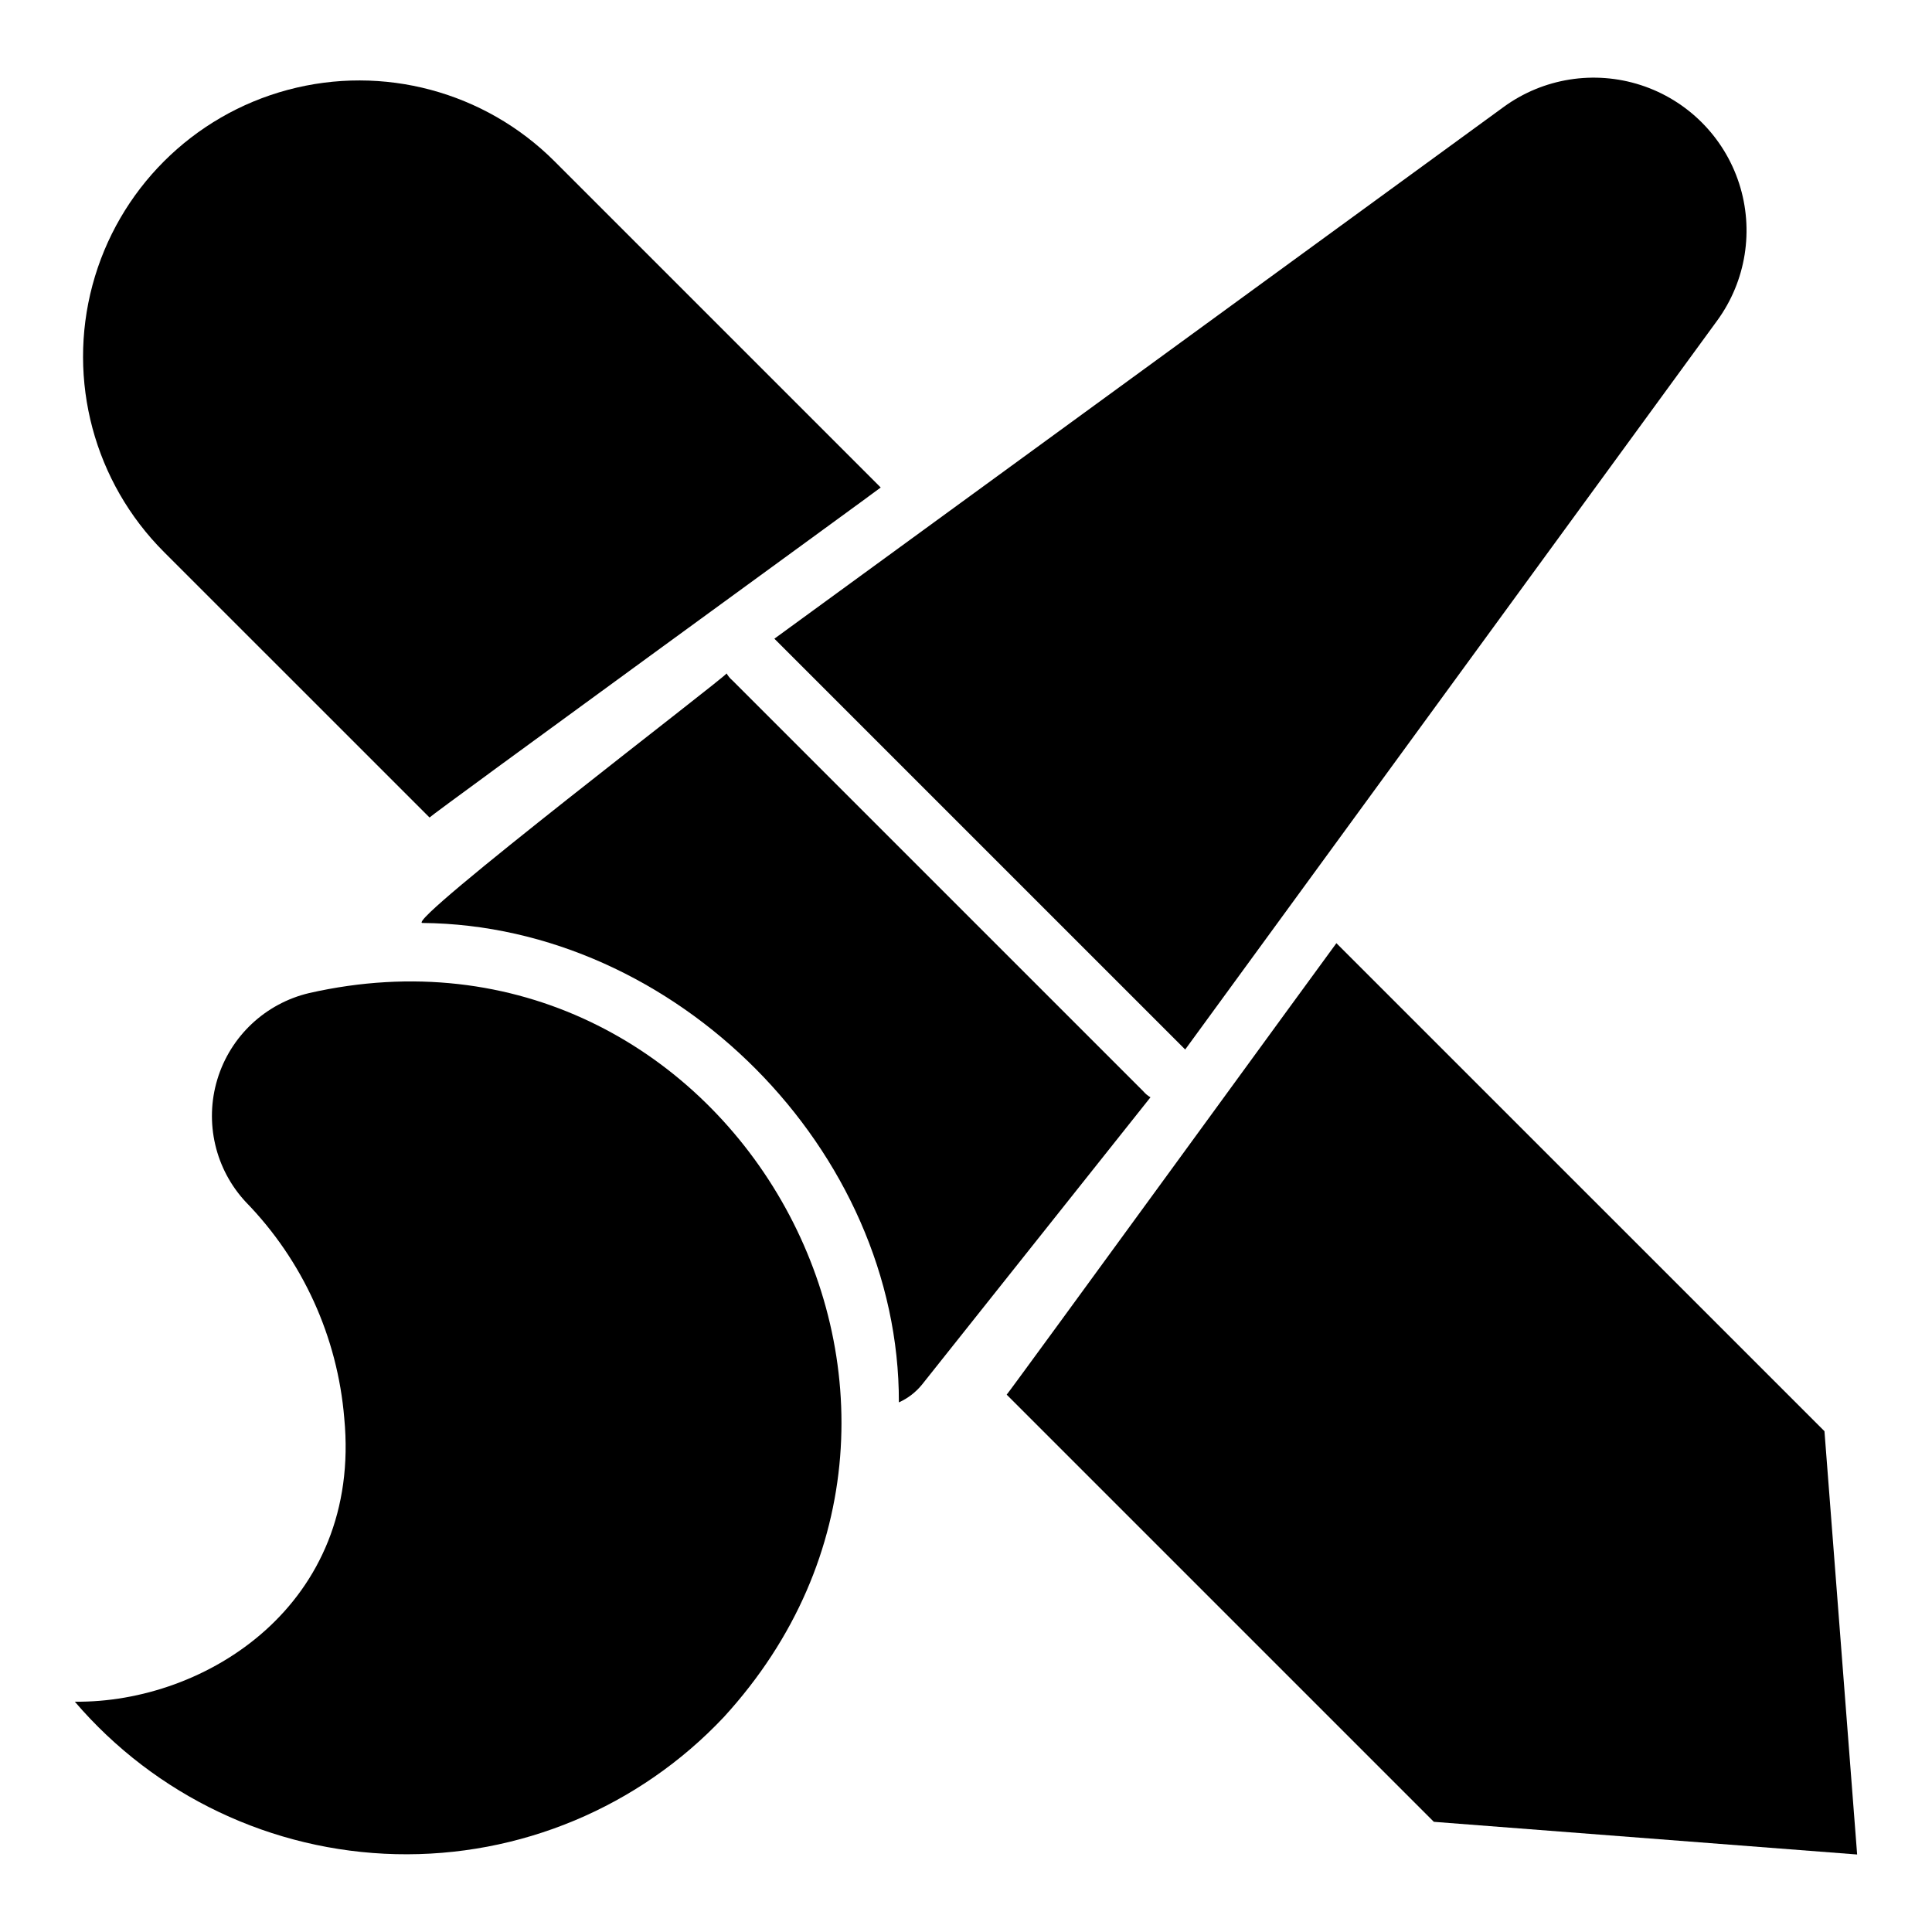 <?xml version="1.0" encoding="UTF-8"?>
<!-- Uploaded to: ICON Repo, www.svgrepo.com, Generator: ICON Repo Mixer Tools -->
<svg fill="#000000" width="800px" height="800px" version="1.1" viewBox="144 144 512 512" xmlns="http://www.w3.org/2000/svg">
 <g>
  <path d="m257.83 360.65c0.582-0.812 118.79-86.75 119.57-87.457l-86.434-86.434h0.004c-18.492-18.492-45.445-25.715-70.707-18.945-25.258 6.769-44.988 26.5-51.758 51.758-6.766 25.262 0.453 52.211 18.945 70.703z"/>
  <path d="m498.16 393.95c-0.707 0.867-86.633 118.93-87.379 119.65l113.2 113.2 112.18 8.66-8.66-112.18z"/>
  <path d="m336.55 322.47c-0.352 1.027-85.586 66.082-80.609 66.125 67.148 0.574 126.43 60.348 126.27 127.05 2.387-1.074 4.492-2.691 6.141-4.727l60.535-76.121c-0.715-0.414-1.352-0.945-1.887-1.574l-108.87-108.87c-0.629-0.535-1.164-1.172-1.574-1.887z"/>
  <path d="m458.09 422.13 140.99-193.18c7.644-10.488 9.801-24.012 5.797-36.359-4.008-12.348-13.688-22.027-26.035-26.035-12.352-4.004-25.871-1.852-36.363 5.797l-193.26 140.91z"/>
  <path d="m335.8 599.07c77.078-84.164 0.289-216.89-109.86-191.9-11.613 2.738-20.891 11.457-24.344 22.883-3.453 11.422-0.562 23.82 7.586 32.535 15.059 15.484 24.266 35.715 26.051 57.238 4.699 49.34-36.637 75.539-71.402 75.141 21.336 24.934 52.266 39.621 85.07 40.402 32.805 0.785 64.395-12.414 86.895-36.297z"/>
 </g>
</svg>